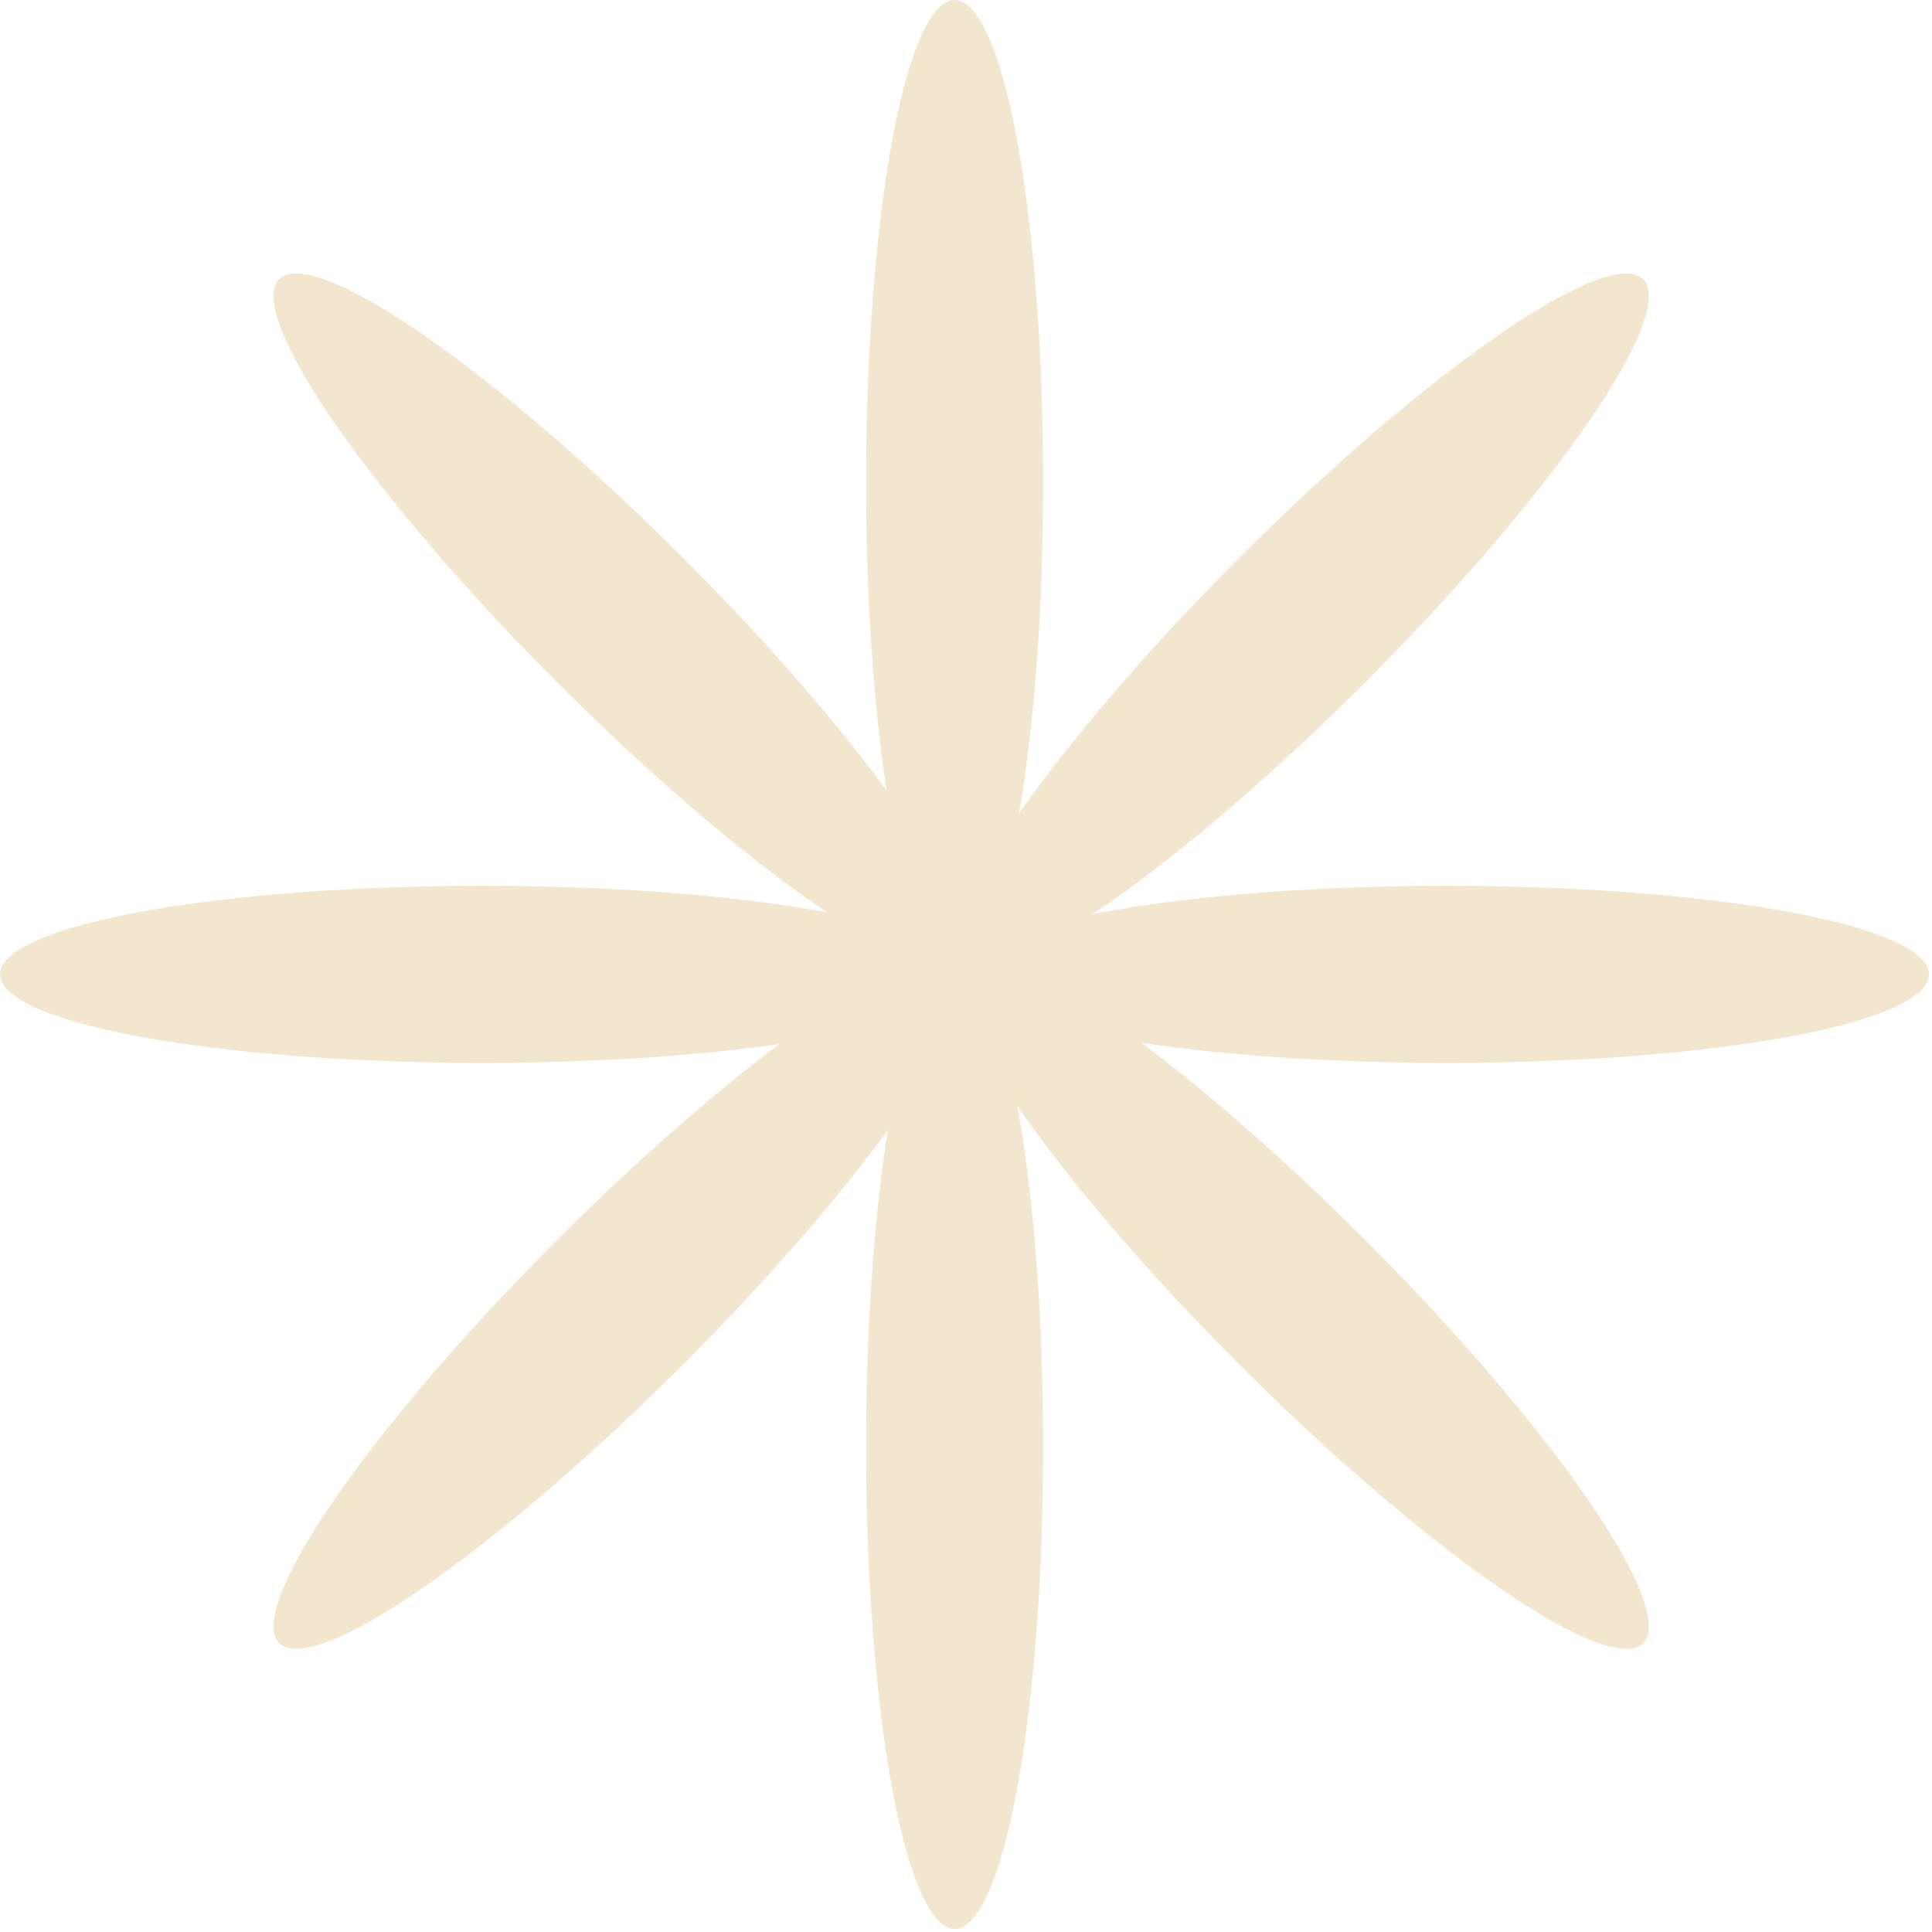 <?xml version="1.0" encoding="UTF-8"?> <svg xmlns="http://www.w3.org/2000/svg" width="359" height="359" viewBox="0 0 359 359" fill="none"><ellipse cx="177.39" cy="89.609" rx="16.459" ry="89.609" fill="#F2E7CE"></ellipse><ellipse cx="177.39" cy="268.827" rx="16.459" ry="89.609" fill="#F2E7CE"></ellipse><ellipse cx="89.609" cy="181.048" rx="16.459" ry="89.609" transform="rotate(-90 89.609 181.048)" fill="#F2E7CE"></ellipse><ellipse cx="268.83" cy="181.048" rx="16.459" ry="89.609" transform="rotate(-90 268.83 181.048)" fill="#F2E7CE"></ellipse><ellipse cx="115.234" cy="115.234" rx="16.459" ry="89.609" transform="rotate(-45 115.234 115.234)" fill="#F2E7CE"></ellipse><ellipse cx="241.962" cy="241.96" rx="16.459" ry="89.609" transform="rotate(-45 241.962 241.96)" fill="#F2E7CE"></ellipse><ellipse cx="241.962" cy="115.236" rx="16.459" ry="89.609" transform="rotate(45 241.962 115.236)" fill="#F2E7CE"></ellipse><ellipse cx="115.238" cy="241.961" rx="16.459" ry="89.609" transform="rotate(45 115.238 241.961)" fill="#F2E7CE"></ellipse></svg> 